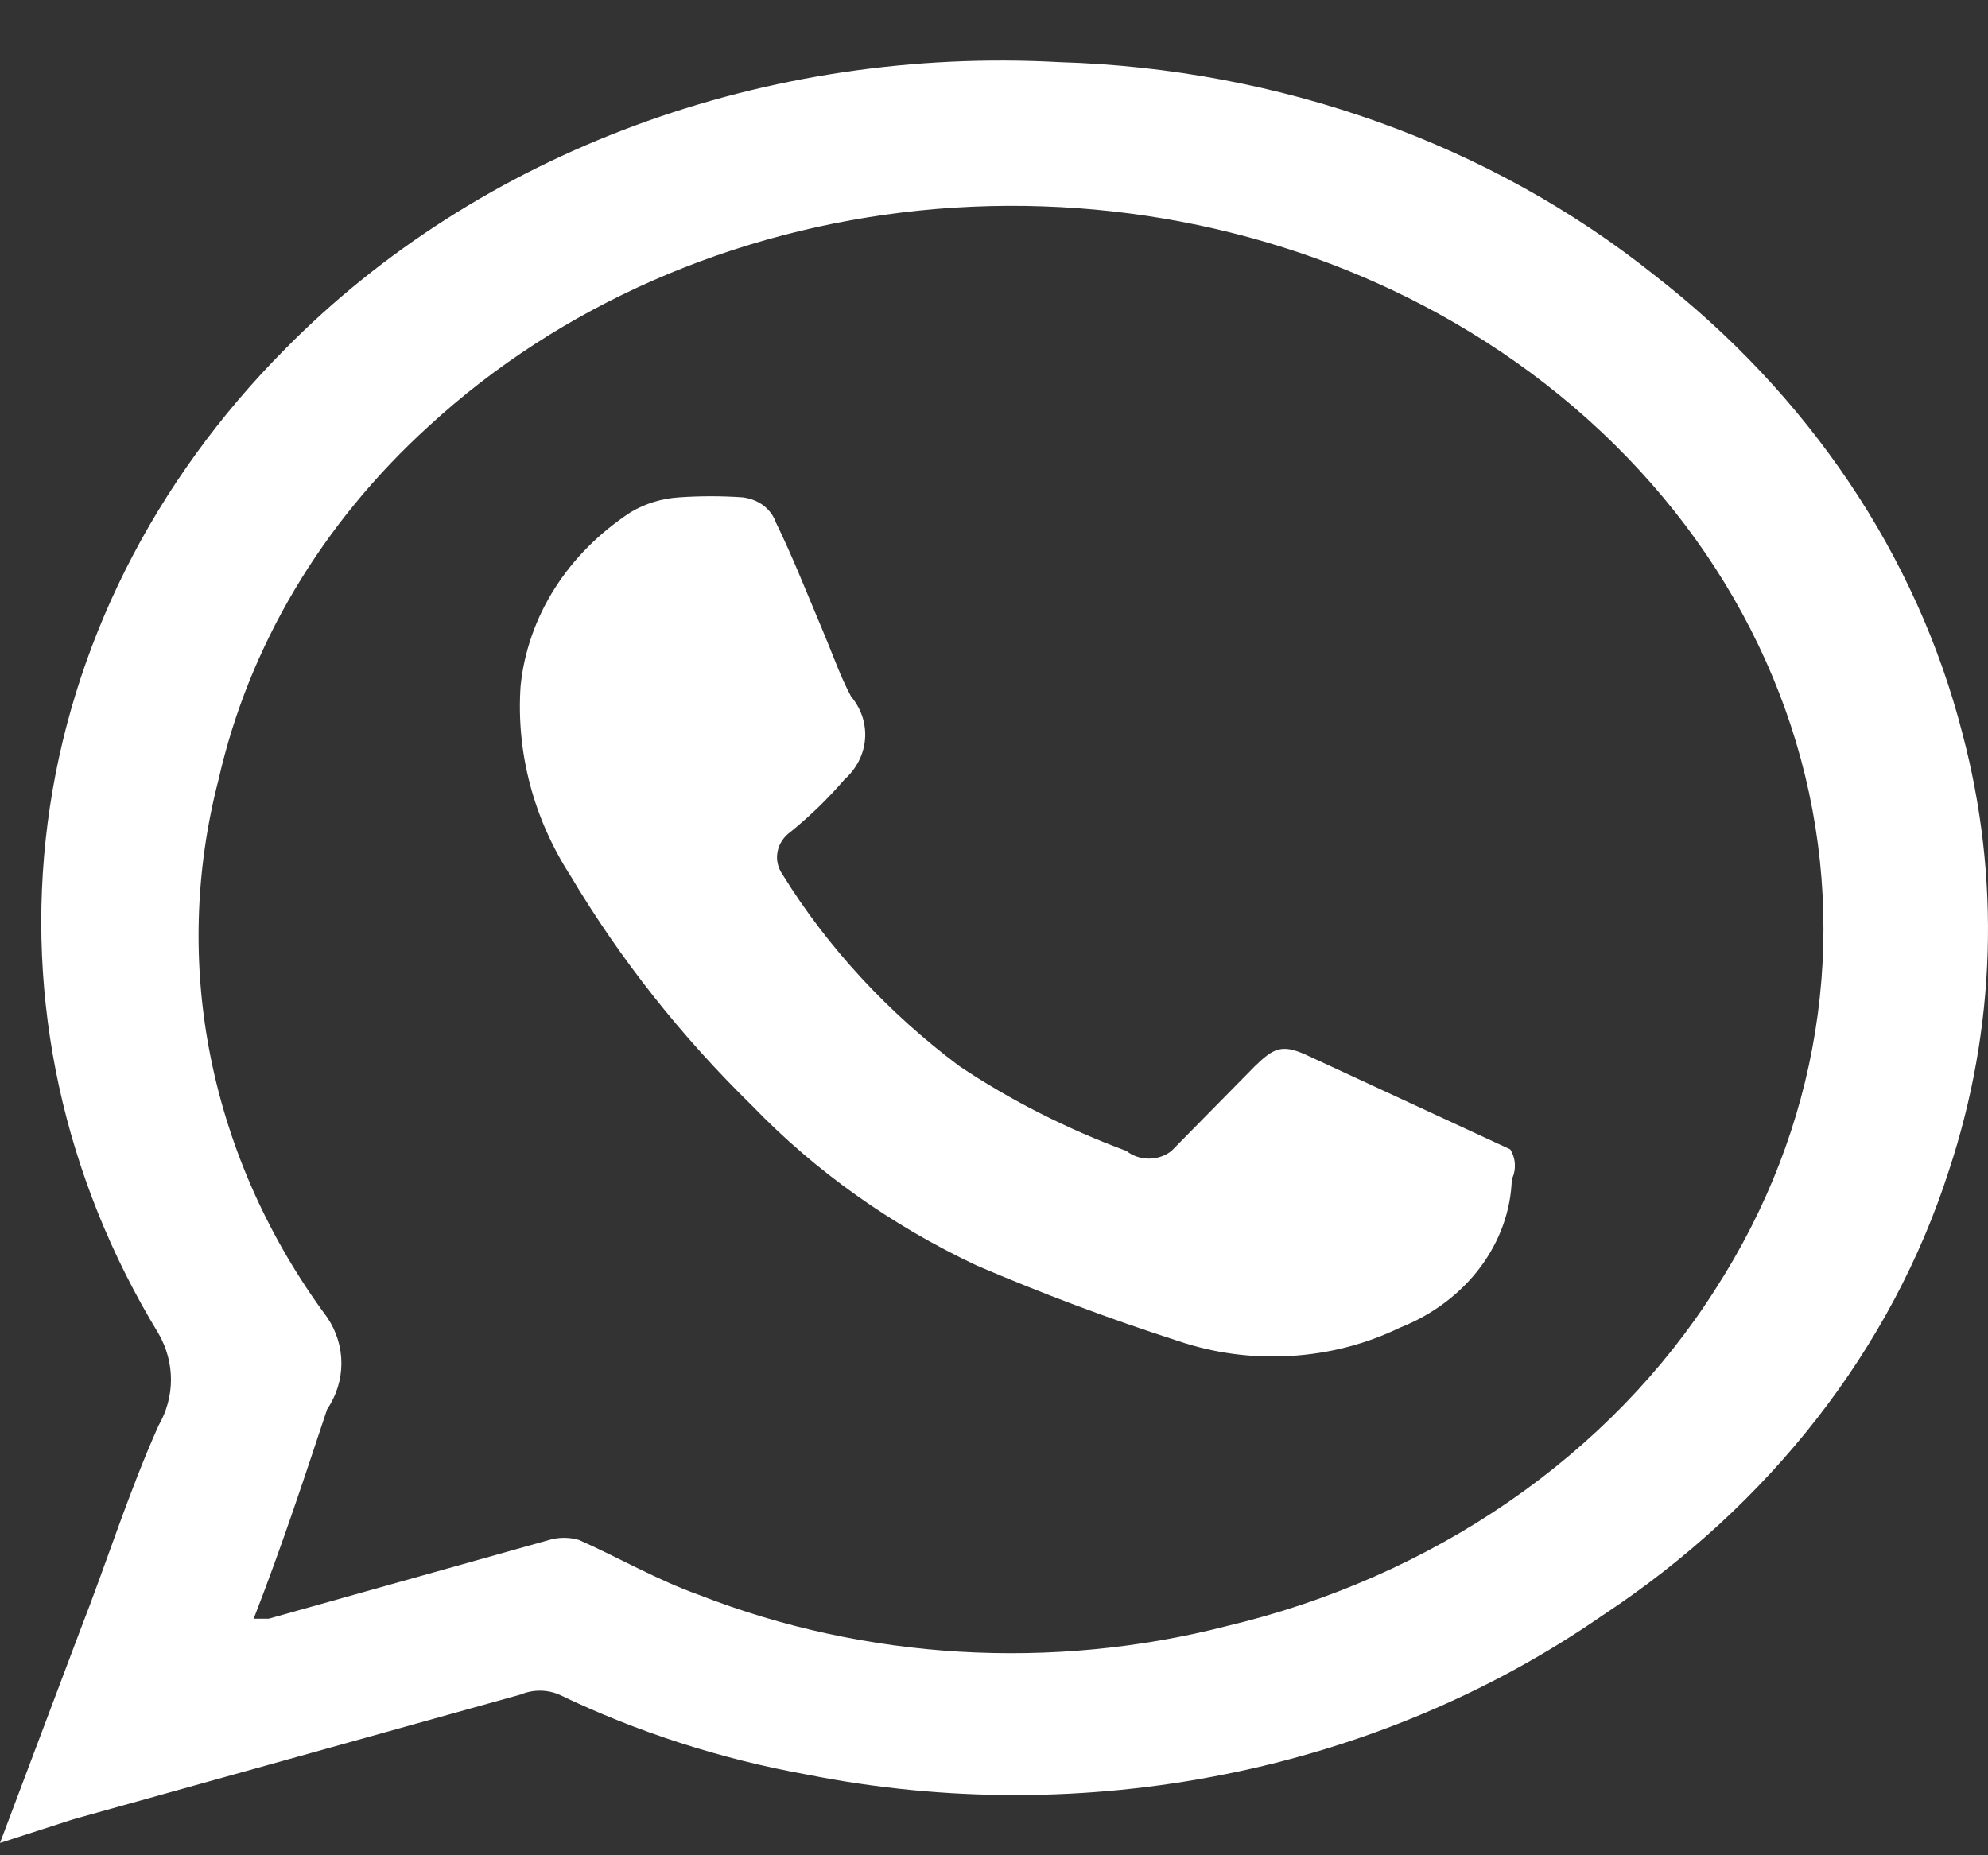 <svg width="15" height="14" viewBox="0 0 15 14" fill="none" xmlns="http://www.w3.org/2000/svg">
<rect x="0" y="0" width="15" height="14" fill="#333333" stroke="none"/>
<path d="M0 13.907L0.604 12.305C0.806 11.789 0.97 11.262 1.196 10.758C1.258 10.65 1.29 10.531 1.29 10.411C1.29 10.29 1.258 10.171 1.196 10.063C0.48 8.887 0.188 7.543 0.359 6.214C0.53 4.884 1.157 3.634 2.153 2.632C2.876 1.899 3.779 1.322 4.792 0.947C5.805 0.572 6.901 0.409 7.995 0.469C9.655 0.518 11.242 1.086 12.478 2.072C13.647 2.978 14.462 4.19 14.807 5.535C15.095 6.623 15.06 7.758 14.706 8.83C14.274 10.177 13.353 11.359 12.087 12.193C11.249 12.773 10.278 13.182 9.242 13.389C8.205 13.597 7.131 13.598 6.094 13.392C5.438 13.274 4.806 13.07 4.218 12.787C4.173 12.768 4.123 12.758 4.073 12.758C4.023 12.758 3.974 12.768 3.928 12.787L0.554 13.728L0 13.907ZM1.914 12.215H2.027L4.142 11.621C4.216 11.599 4.296 11.599 4.369 11.621C4.671 11.755 4.961 11.924 5.276 12.036C6.53 12.526 7.938 12.609 9.254 12.271C10.029 12.087 10.754 11.767 11.387 11.33C12.021 10.893 12.55 10.348 12.944 9.727C13.725 8.516 13.955 7.086 13.588 5.728C13.22 4.371 12.282 3.191 10.967 2.431C9.776 1.743 8.354 1.445 6.943 1.588C5.533 1.732 4.222 2.307 3.236 3.215C2.428 3.949 1.877 4.876 1.649 5.883C1.47 6.573 1.45 7.289 1.591 7.986C1.732 8.683 2.03 9.348 2.468 9.94C2.539 10.045 2.576 10.165 2.576 10.287C2.576 10.41 2.539 10.53 2.468 10.635C2.304 11.128 2.128 11.666 1.914 12.215V12.215Z" fill="white"/>
<path d="M11.407 8.898C11.4 9.136 11.316 9.368 11.167 9.566C11.018 9.764 10.809 9.921 10.564 10.018C10.309 10.142 10.028 10.215 9.739 10.232C9.45 10.25 9.16 10.211 8.889 10.119C8.371 9.952 7.862 9.761 7.366 9.548C6.724 9.245 6.152 8.838 5.679 8.348C5.141 7.822 4.68 7.239 4.306 6.611C4.025 6.176 3.894 5.677 3.928 5.177C3.954 4.918 4.042 4.667 4.185 4.441C4.328 4.215 4.524 4.019 4.759 3.865C4.868 3.8 4.994 3.761 5.125 3.753C5.284 3.742 5.444 3.742 5.603 3.753C5.661 3.76 5.716 3.781 5.761 3.815C5.805 3.849 5.838 3.894 5.855 3.944C5.981 4.202 6.081 4.459 6.195 4.728C6.308 4.997 6.333 5.087 6.421 5.255C6.499 5.348 6.536 5.462 6.527 5.577C6.518 5.692 6.463 5.801 6.371 5.883C6.25 6.024 6.115 6.155 5.968 6.275C5.914 6.313 5.878 6.367 5.867 6.427C5.855 6.487 5.869 6.548 5.905 6.6C6.246 7.151 6.699 7.641 7.24 8.046C7.628 8.305 8.051 8.519 8.499 8.685C8.545 8.722 8.606 8.743 8.669 8.743C8.732 8.743 8.792 8.722 8.839 8.685L9.468 8.046C9.607 7.911 9.67 7.878 9.846 7.956L11.395 8.673C11.416 8.707 11.428 8.745 11.43 8.784C11.432 8.823 11.425 8.862 11.407 8.898V8.898Z" fill="white"/>
</svg>
